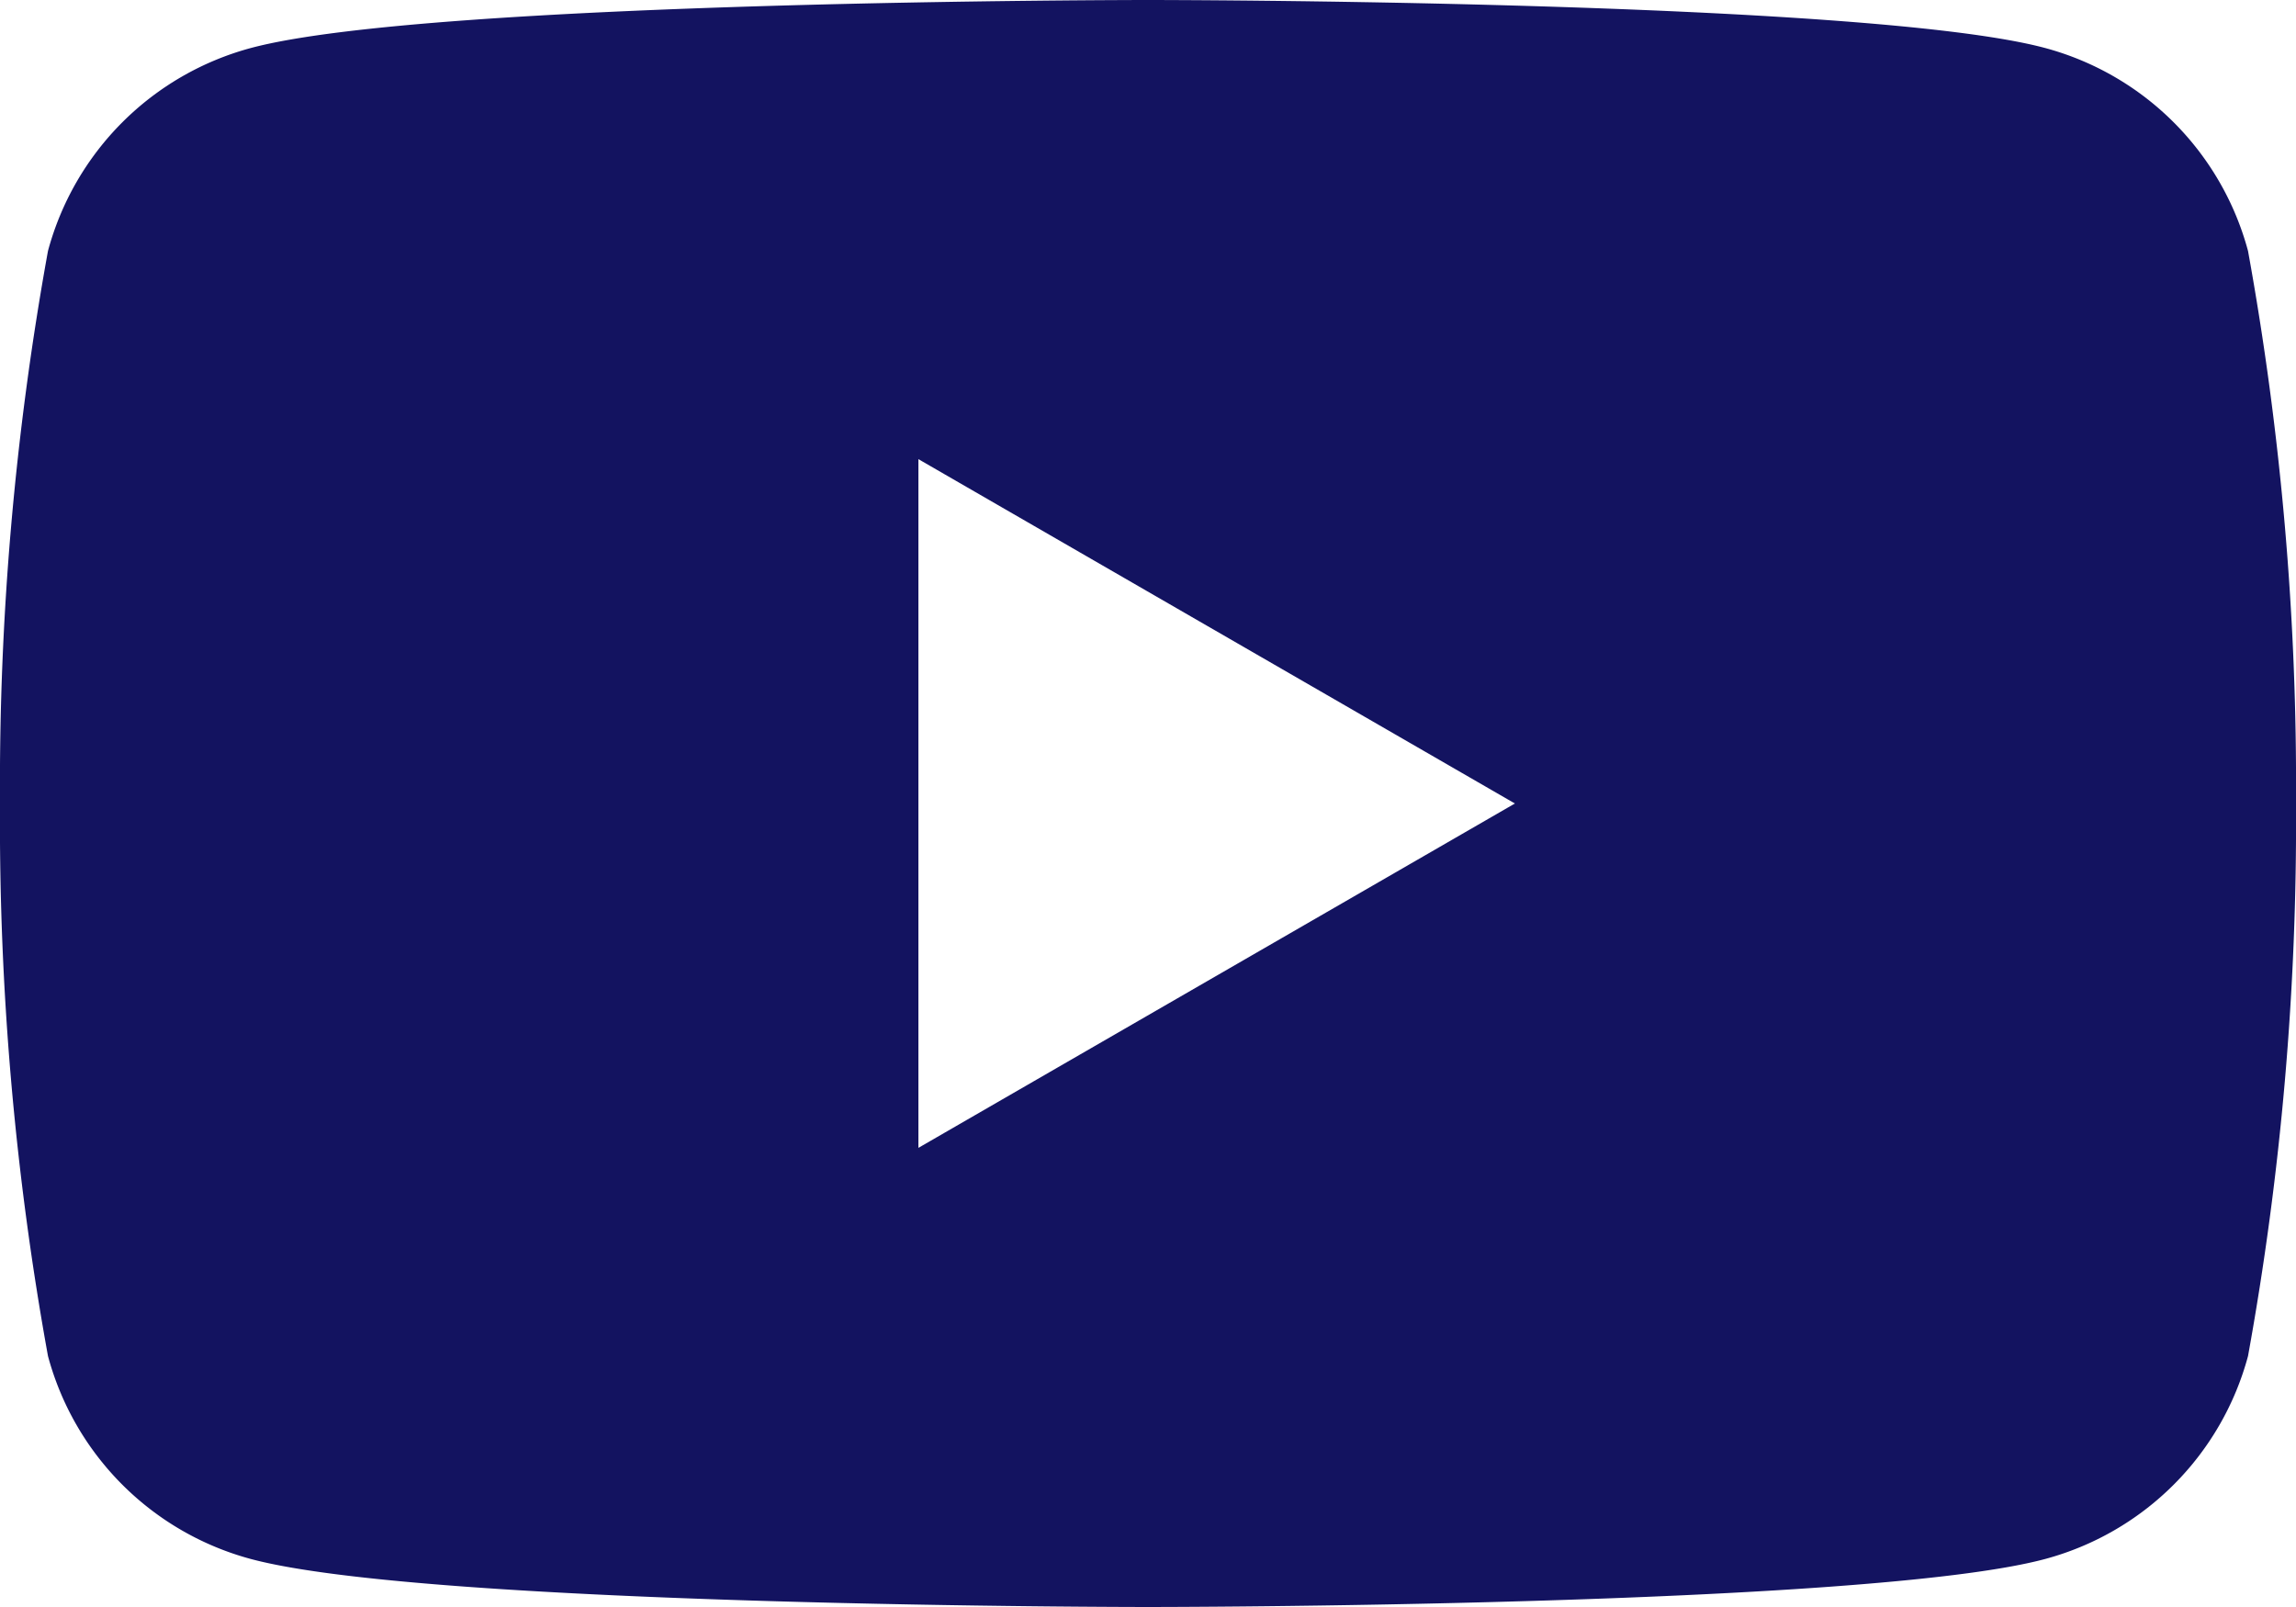 <svg xmlns="http://www.w3.org/2000/svg" xmlns:xlink="http://www.w3.org/1999/xlink" width="30" height="21" viewBox="0 0 30 21"><defs><style>.a{fill:#131360;}.b{clip-path:url(#a);}</style><clipPath id="a"><rect class="a" width="30" height="21"/></clipPath></defs><g class="b"><path class="a" d="M29.373,3.279A3.756,3.756,0,0,0,26.721.627C24.381,0,15,0,15,0S5.619,0,3.279.627A3.756,3.756,0,0,0,.627,3.279,39.038,39.038,0,0,0,0,10.5a39.038,39.038,0,0,0,.627,7.221,3.756,3.756,0,0,0,2.652,2.652C5.619,21,15,21,15,21s9.381,0,11.721-.627a3.756,3.756,0,0,0,2.652-2.652A39.038,39.038,0,0,0,30,10.5a39.038,39.038,0,0,0-.627-7.221M12,15V6l7.794,4.5Z"/></g></svg>
